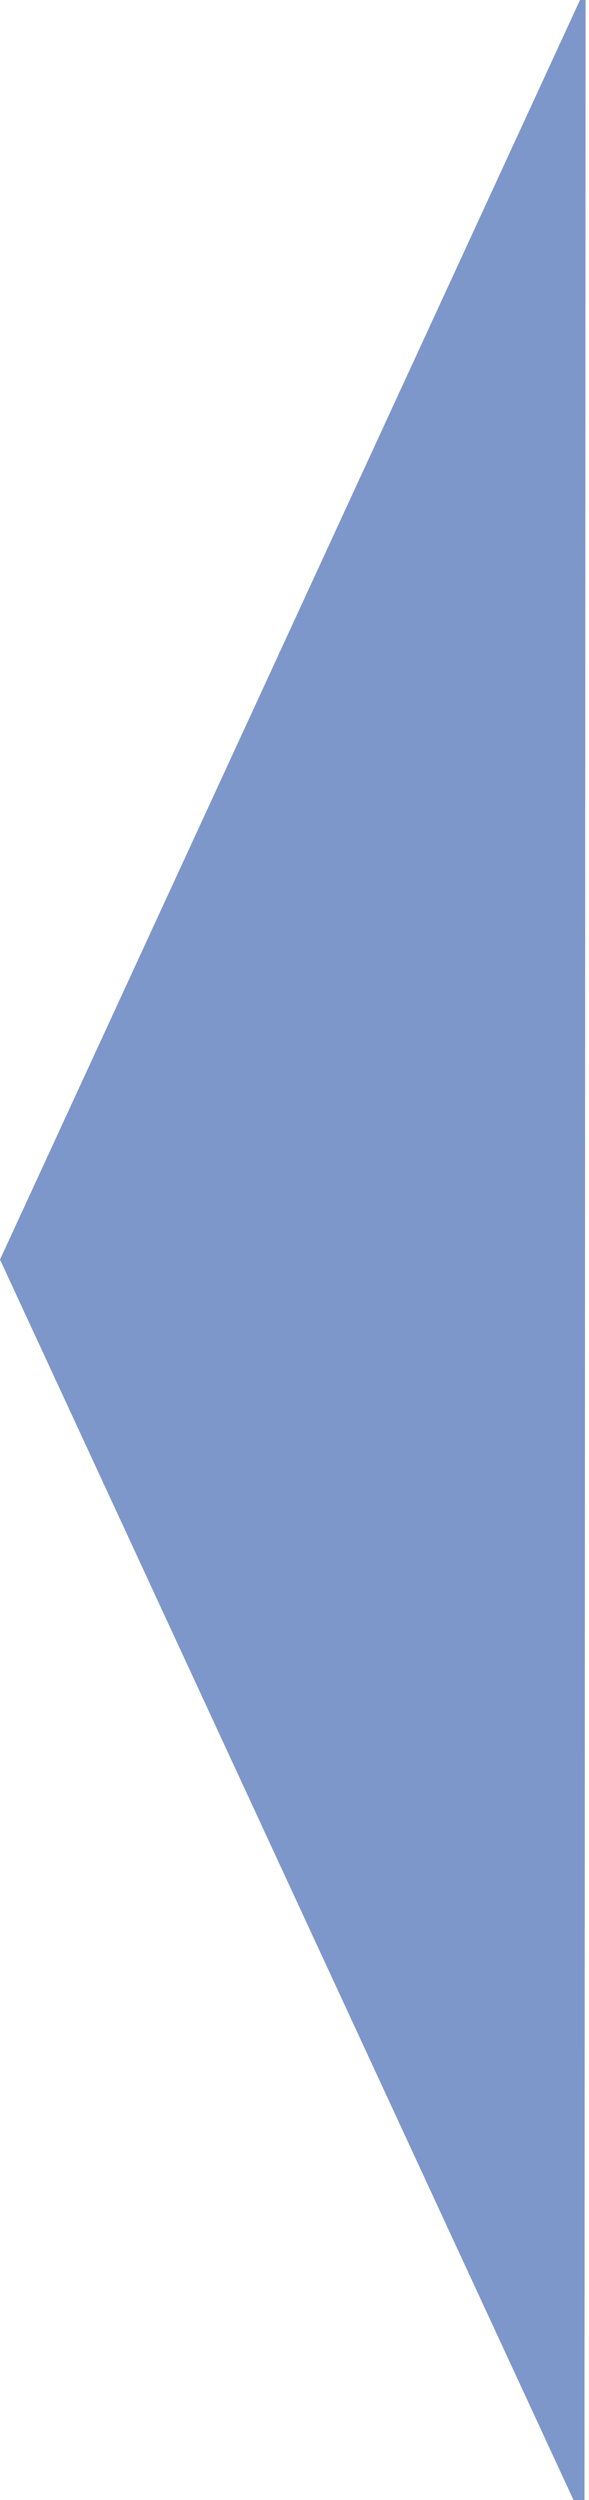 <svg width="130" height="551" viewBox="0 0 130 551" fill="none" xmlns="http://www.w3.org/2000/svg">
<path fill-rule="evenodd" clip-rule="evenodd" d="M129.248 0H128.012L0 277.606L126.583 551H129L129.248 0Z" fill="#7E97CA"/>
</svg>
